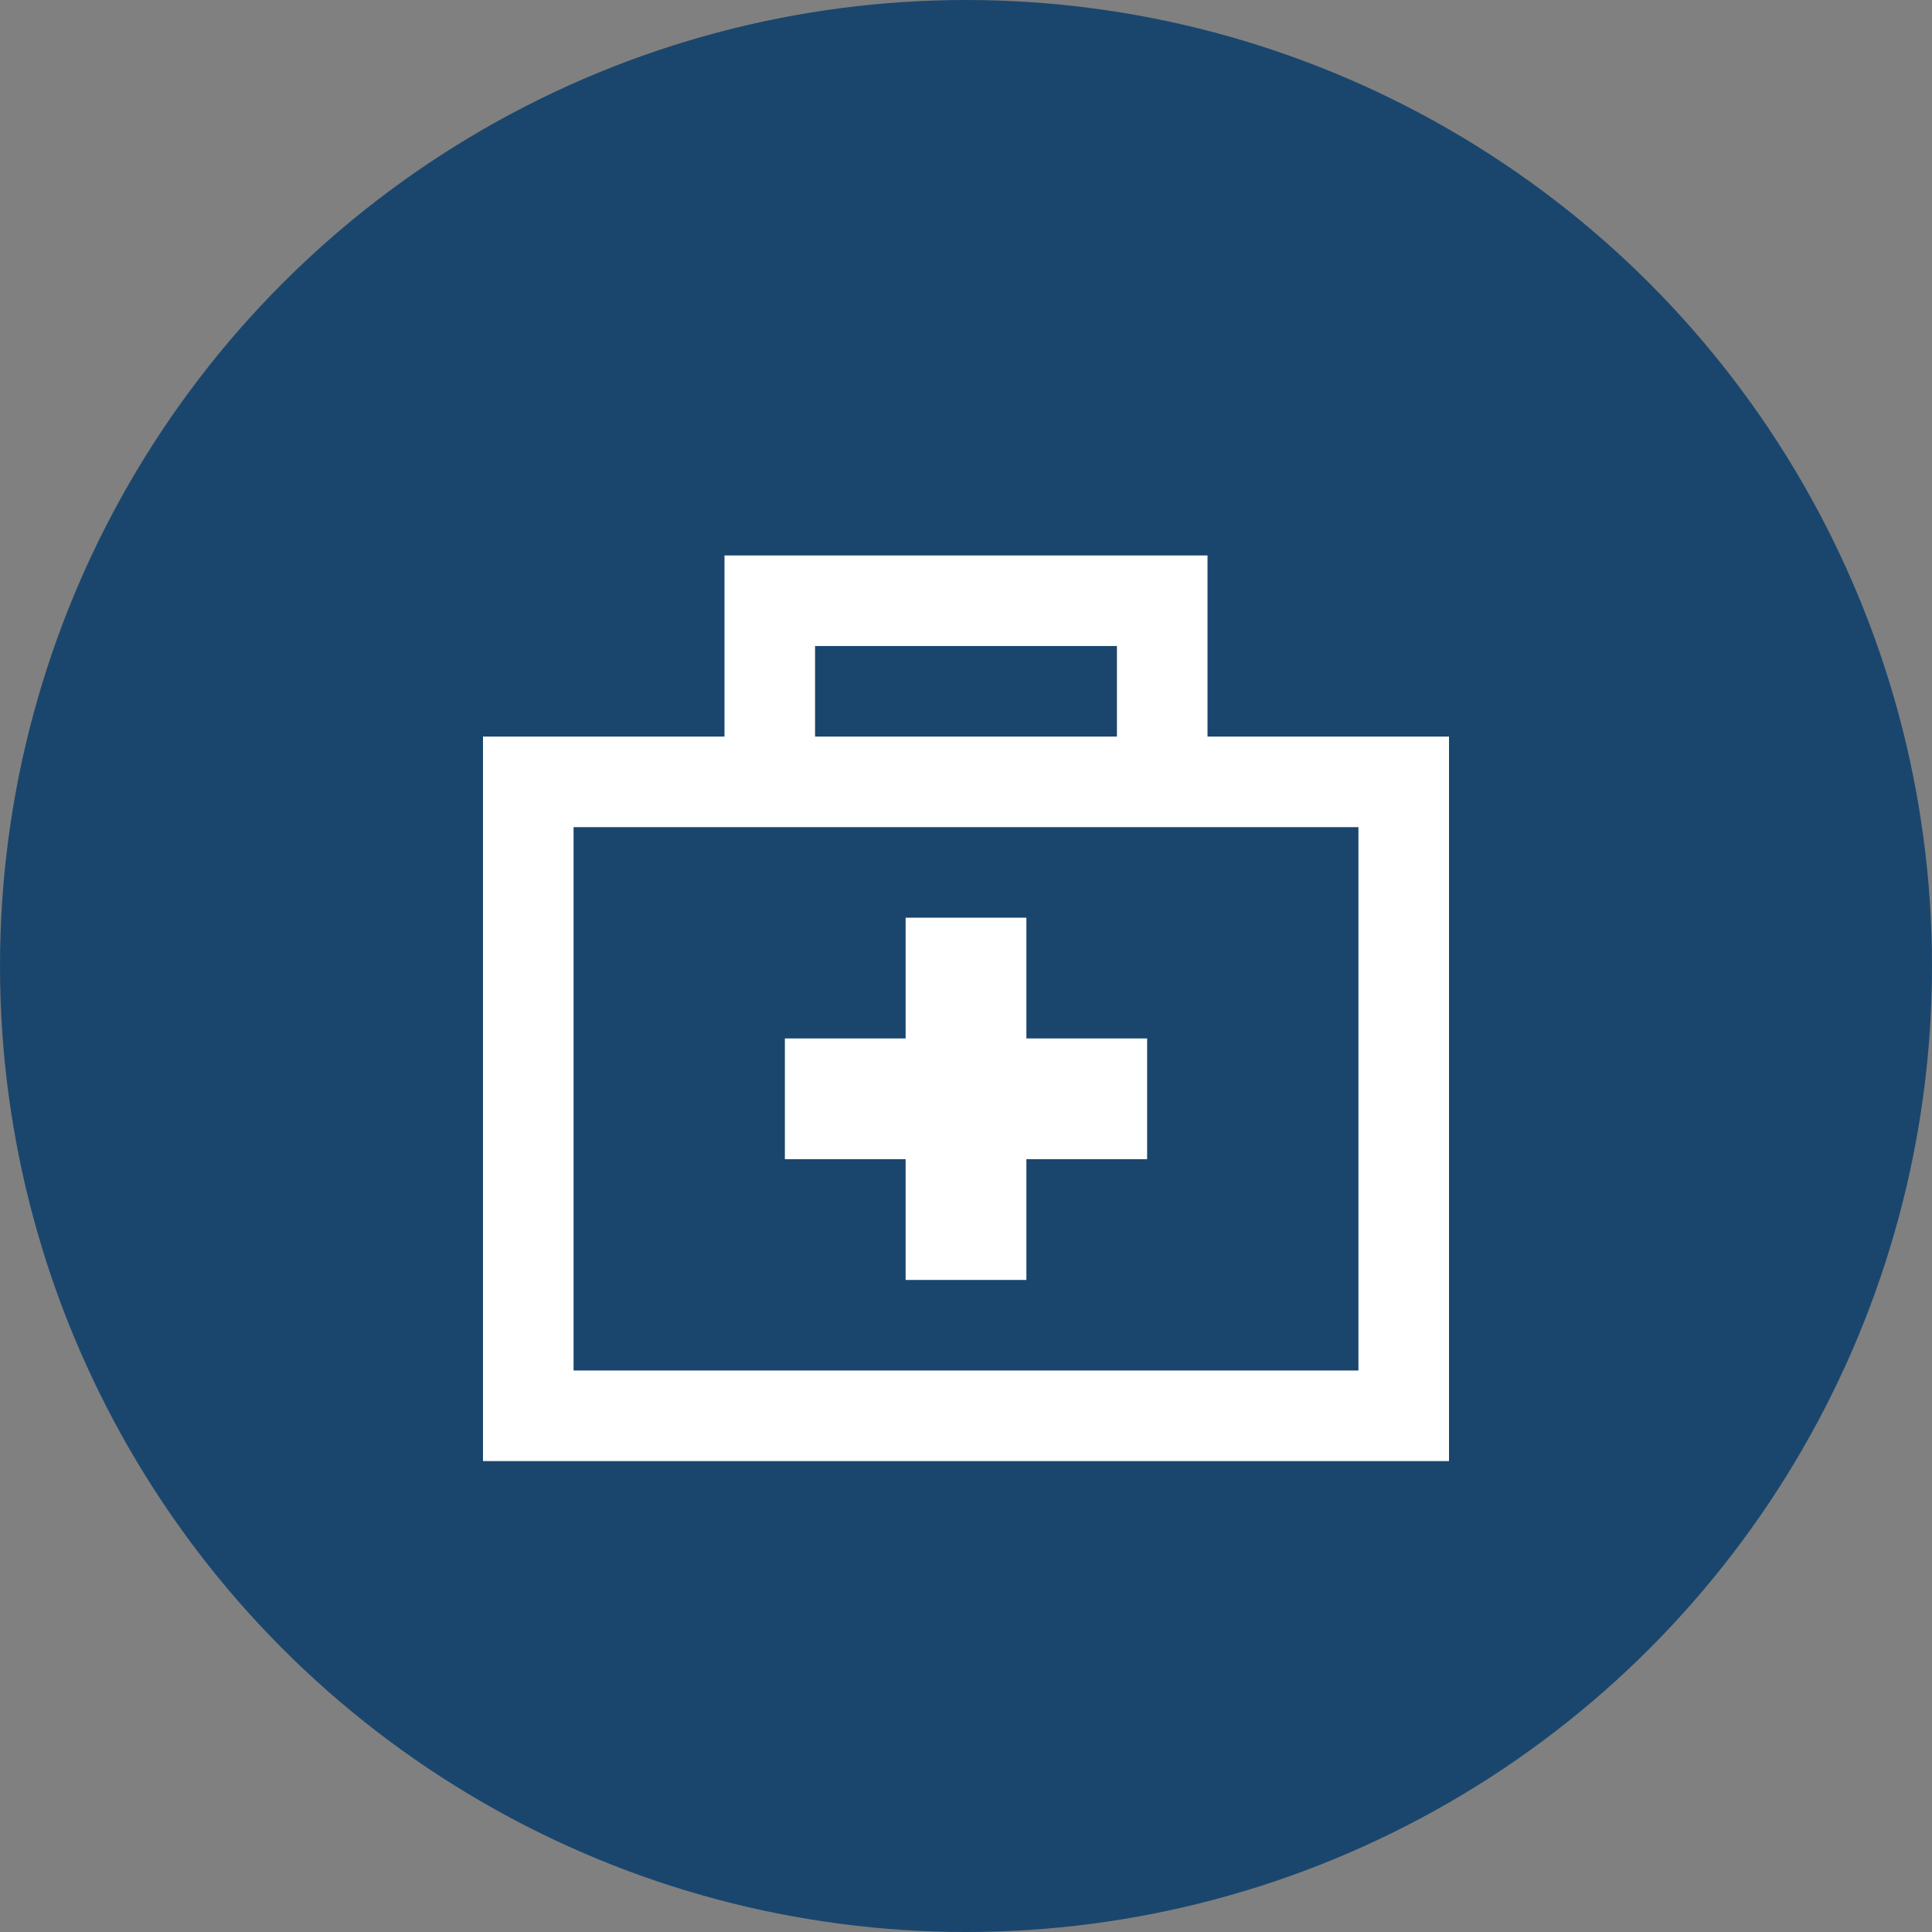 <?xml version="1.0" encoding="UTF-8"?> <svg xmlns="http://www.w3.org/2000/svg" width="40" height="40" viewBox="0 0 40 40" fill="none"><rect x="0" y="0" width="40" height="40" fill="#808080" stroke="none"/><circle cx="20" cy="20" r="20" fill="#1A466E"></circle><path d="M15 11.5H15.938H24.062H25V12.438V15.25H28.125H30V17.125V28.375V30.25H28.125H11.875H10V28.375V17.125V15.25H11.875H15V12.438V11.5ZM23.125 13.375H16.875V15.25H23.125V13.375ZM11.875 17.125V28.375H28.125V17.125H24.062H15.938H11.875ZM18.75 19H21.25V21.5H23.75V24H21.25V26.5H18.75V24H16.25V21.5H18.75V19Z" fill="white"></path></svg> 